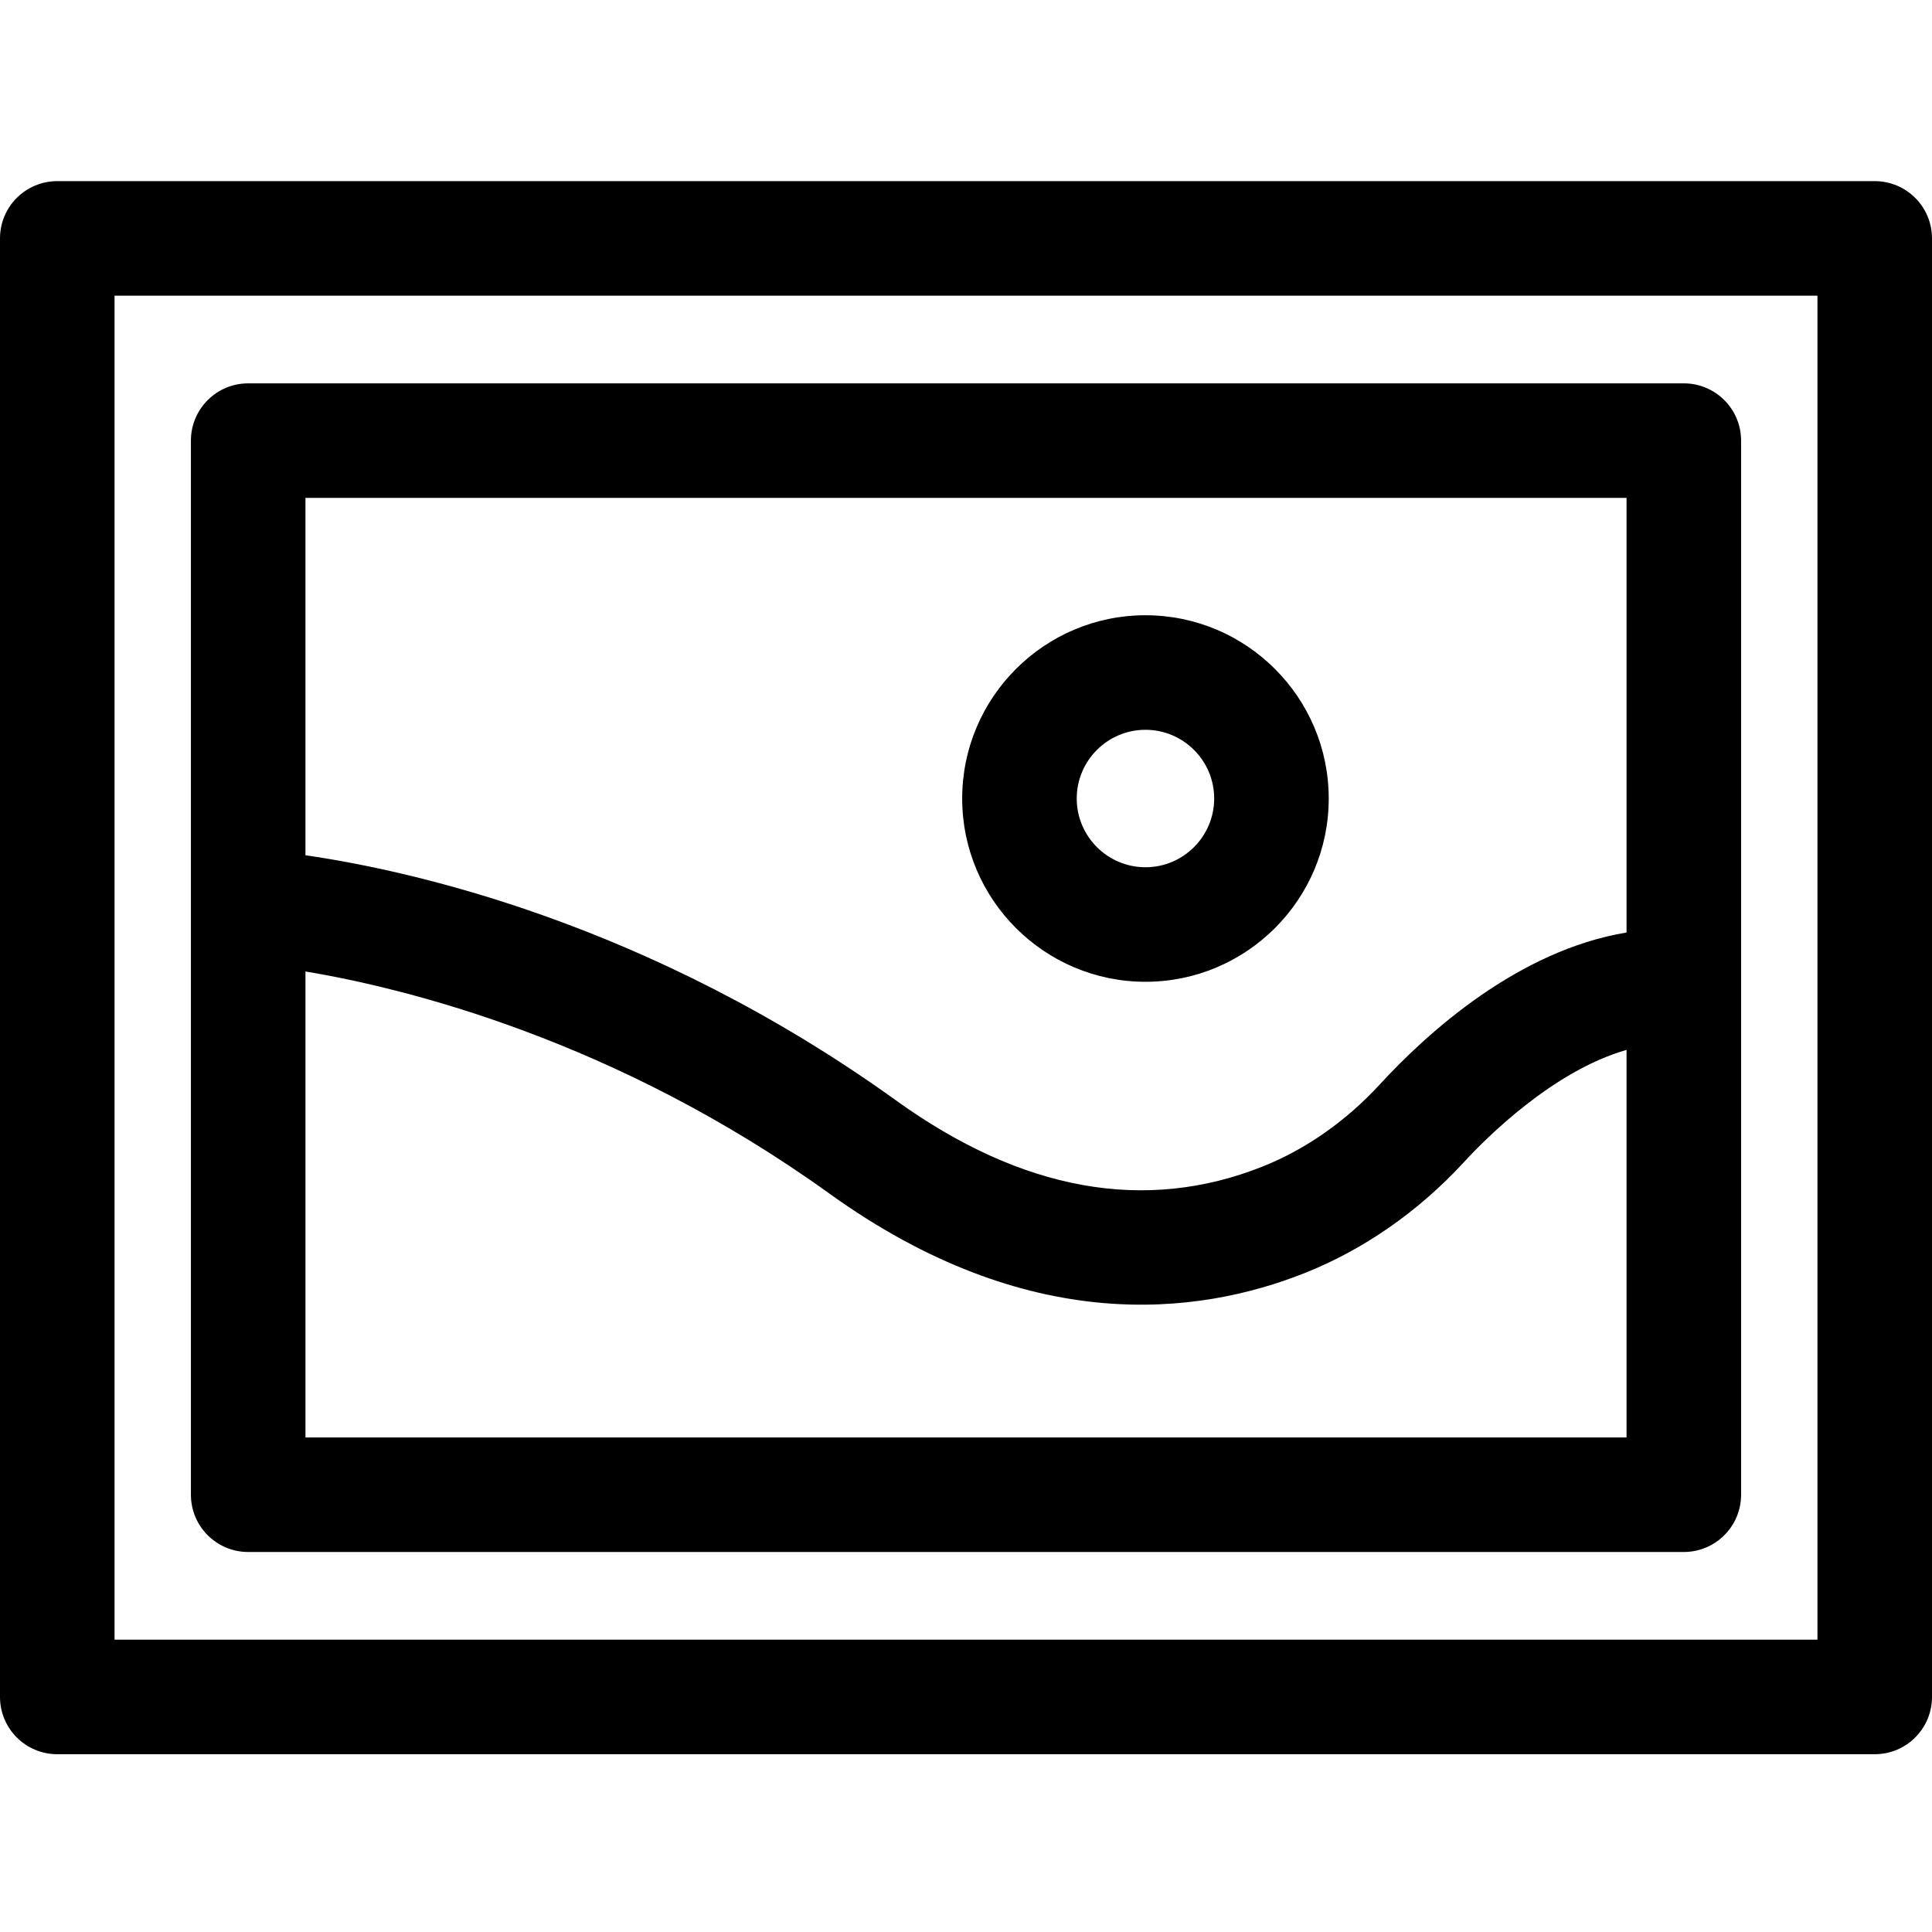 <svg height="512pt" viewBox="0 -48 512 512" width="512pt" xmlns="http://www.w3.org/2000/svg"><path d="m496.82 0h-481.641c-8.383 0-15.18 6.797-15.18 15.18v386.527c0 8.383 6.797 15.18 15.18 15.18h481.641c8.383 0 15.18-6.797 15.18-15.18v-386.527c0-8.383-6.797-15.18-15.18-15.18zm-15.176 386.531h-451.289v-356.176h451.289zm0 0"/><path d="m65.77 363.293h380.461c8.383 0 15.176-6.797 15.176-15.18v-279.34c0-8.383-6.793-15.18-15.176-15.18h-380.461c-8.383 0-15.176 6.797-15.176 15.18v279.34c0 8.383 6.793 15.18 15.176 15.18zm365.281-30.355h-350.102v-123.492c26.477 4.43 82.168 18.078 138.867 58.875 52.609 37.855 97.535 32.34 125.957 21.047 15.621-6.203 30.207-16.363 42.18-29.383 5.828-6.336 23.562-24.168 43.098-29.754zm0-248.988v115.172c-28.66 4.758-52.617 26.371-65.438 40.312-8.902 9.68-19.641 17.191-31.043 21.723-31.094 12.355-63.738 6.473-97.027-17.477-65.539-47.156-128.926-61.031-156.594-65.023v-94.707zm0 0"/><path d="m303.559 212.184c26.781 0 48.566-21.789 48.566-48.566 0-26.781-21.785-48.57-48.566-48.57s-48.57 21.789-48.57 48.57c0 26.777 21.789 48.566 48.57 48.566zm0-66.781c10.043 0 18.211 8.172 18.211 18.215 0 10.039-8.168 18.211-18.211 18.211-10.043 0-18.215-8.172-18.215-18.211 0-10.043 8.172-18.215 18.215-18.215zm0 0"/></svg>